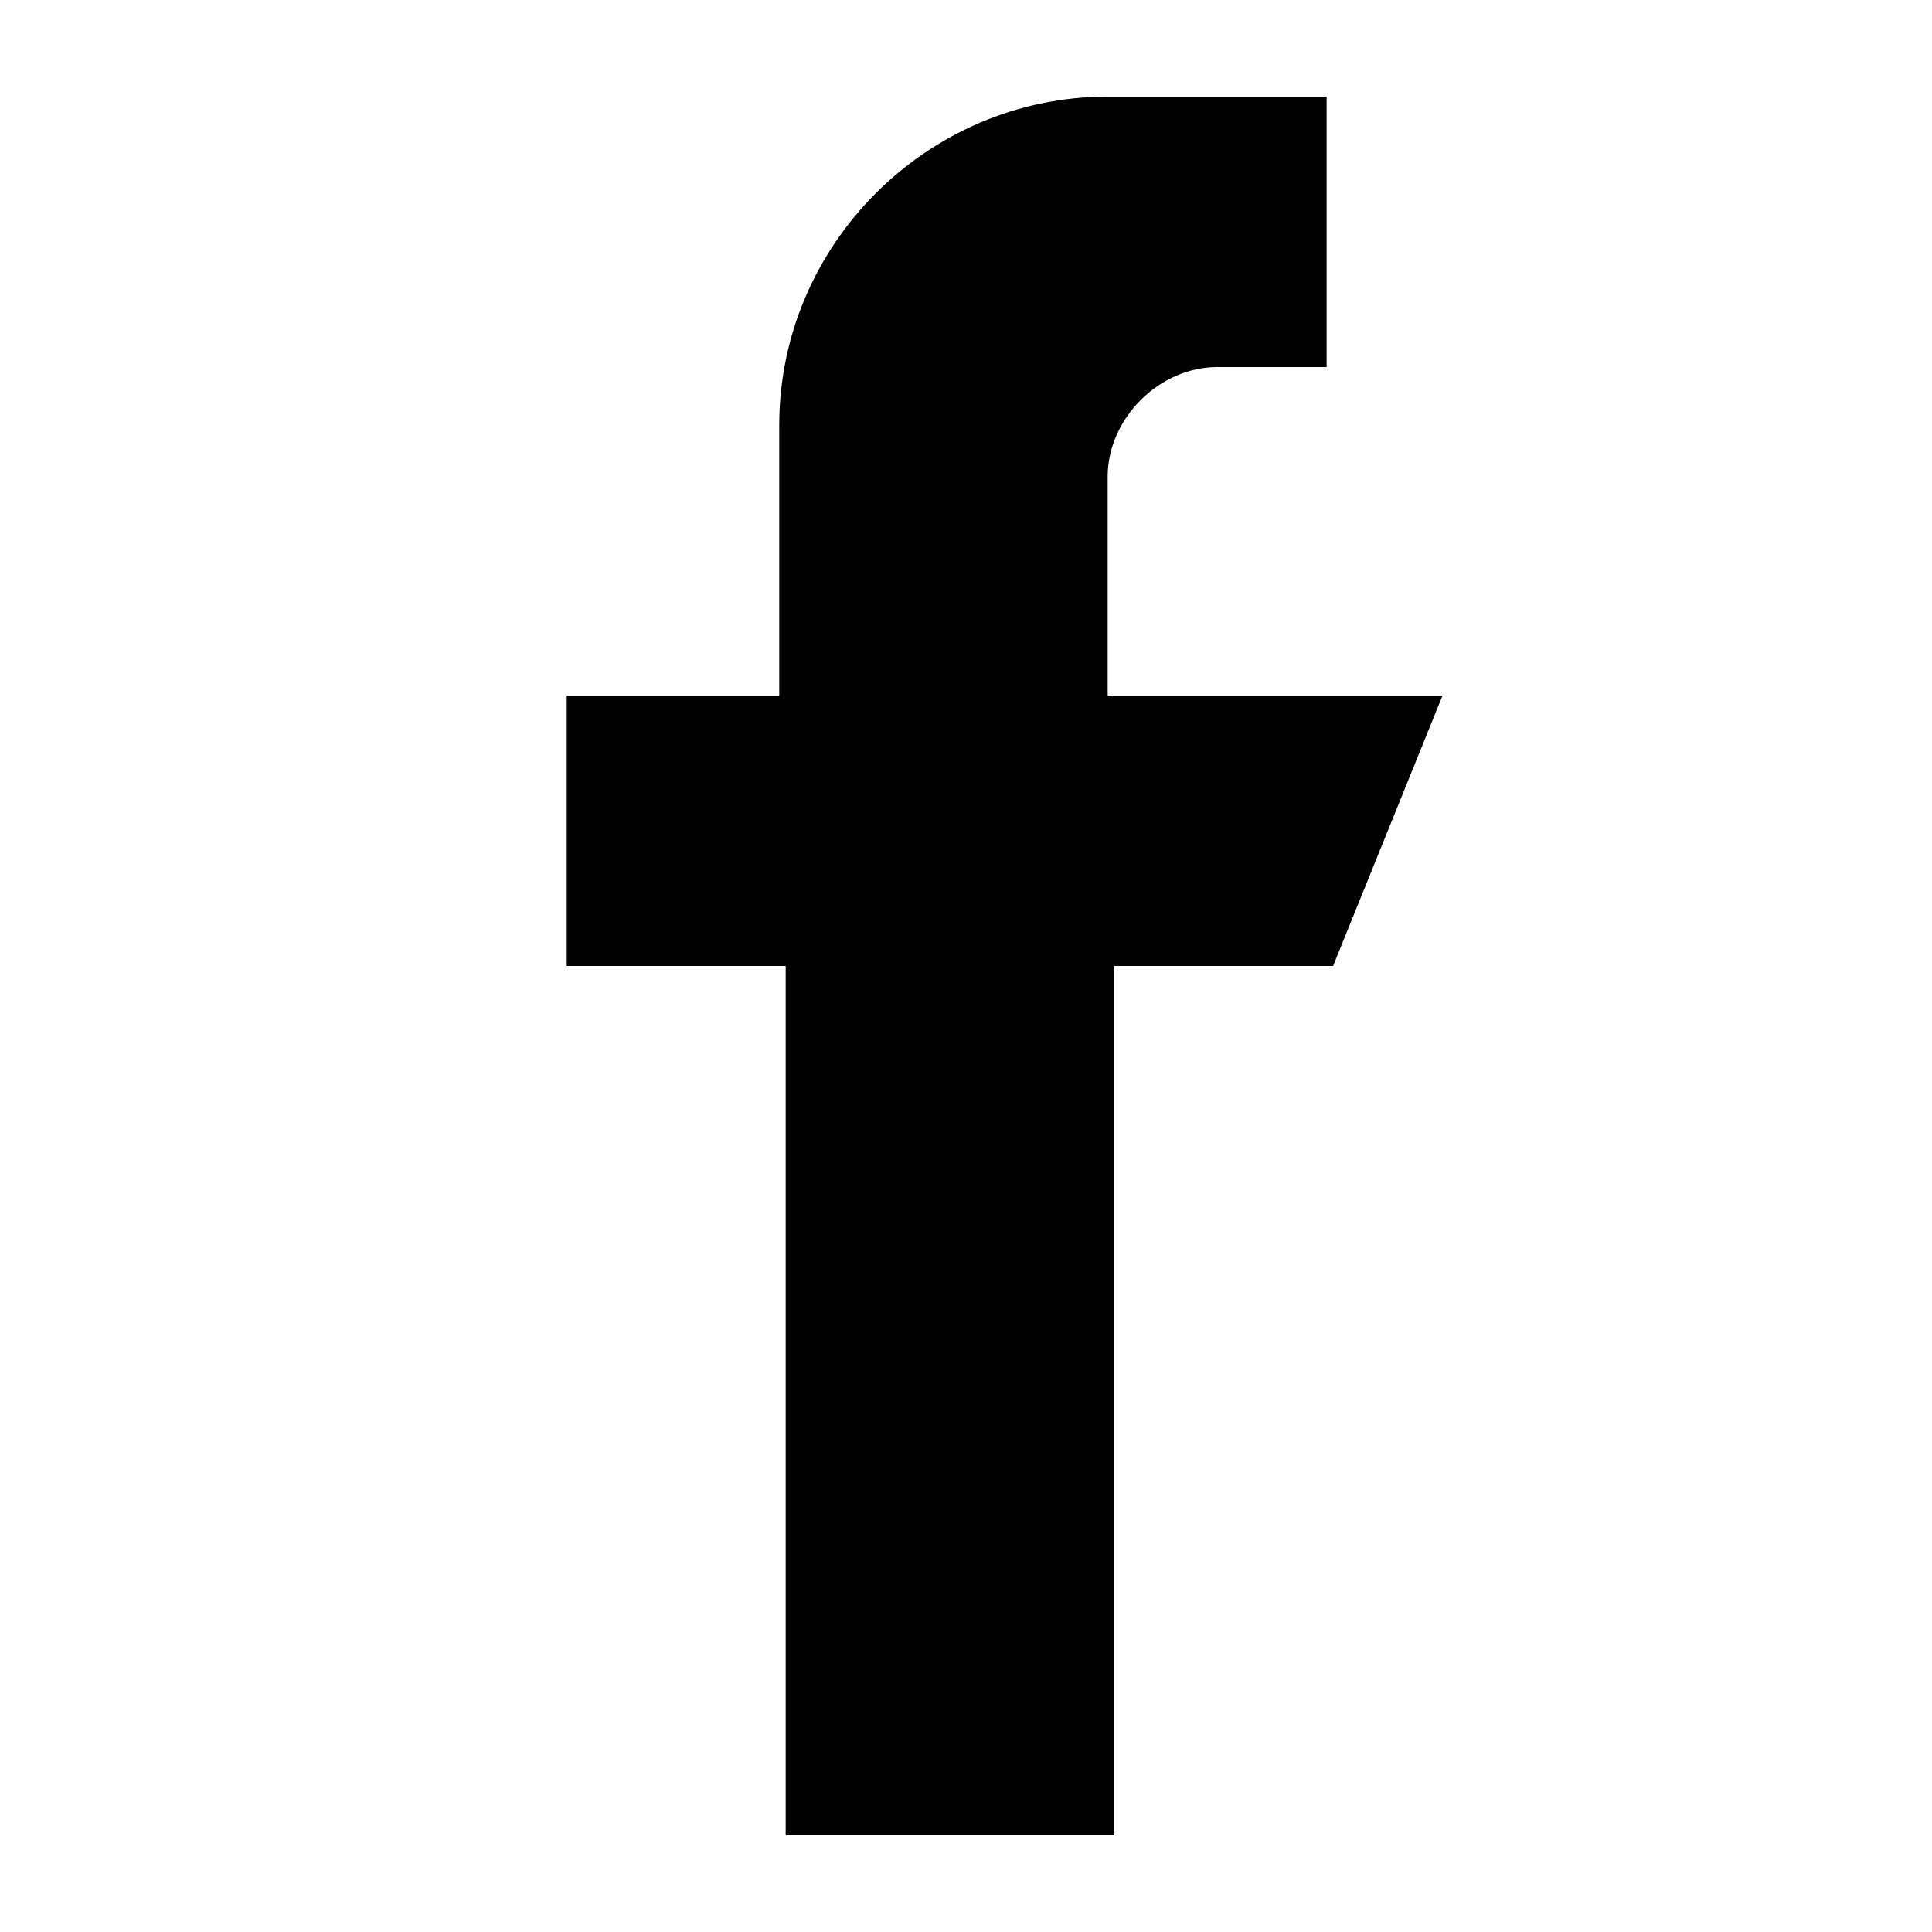 <?xml version="1.0" encoding="utf-8"?>
<!-- Generator: Adobe Illustrator 24.1.2, SVG Export Plug-In . SVG Version: 6.00 Build 0)  -->
<svg version="1.1" id="Warstwa_1" xmlns="http://www.w3.org/2000/svg" xmlns:xlink="http://www.w3.org/1999/xlink" x="0px" y="0px"
	 viewBox="0 0 30 30" style="enable-background:new 0 0 30 30;" xml:space="preserve">
<style type="text/css">
	.st0{display:none;}
	.st1{display:inline;fill:none;stroke:#000000;stroke-width:1.4;stroke-miterlimit:10;}
</style>
<path class="st0" d="M19.1,6.3h2.4V2.2C21.1,2.1,19.7,2,18,2c-3.4,0-5.8,2.2-5.8,6.1v3.6H8.5v4.6h3.8V28h4.6V16.4h3.6l0.6-4.6h-4.2
	V8.6C16.9,7.2,17.3,6.3,19.1,6.3L19.1,6.3z"/>
<g class="st0">
	<circle class="st1" cx="15" cy="8.9" r="4.4"/>
	<path class="st1" d="M6.2,25.5c0-4.9,4-8.8,8.8-8.8s8.8,4,8.8,8.8"/>
</g>
<g class="st0">
	<circle class="st1" cx="14" cy="14" r="9"/>
	<line class="st1" x1="20.5" y1="20.5" x2="25" y2="25"/>
</g>
<g class="st0">
	<path class="st1" d="M22.9,25.6H7.1c-0.6,0-1.1-0.5-1-1.1L8,10.6h14l1.8,13.9C23.9,25.1,23.5,25.6,22.9,25.6z"/>
	<path class="st1" d="M11,13.6V8.4c0-2.2,1.8-4,4-4l0,0c2.2,0,4,1.8,4,4v5.2"/>
</g>
<g class="st0">
	<path class="st1" d="M15,23.7l-0.4-0.3C7.1,17.3,5,15.1,5,11.6c0-2.9,2.4-5.3,5.3-5.3c2.4,0,3.8,1.4,4.7,2.4
		c0.9-1.1,2.3-2.4,4.7-2.4c2.9,0,5.3,2.4,5.3,5.3c0,3.5-2.1,5.7-9.6,11.9L15,23.7z"/>
</g>
<path d="M17.2,10.8V7.4c0-0.9,0.8-1.7,1.7-1.7h1.7V1.5h-3.4c-2.8,0-5.1,2.3-5.1,5.1v4.2H8.8V15h3.4v13.5h5.1V15h3.4l1.7-4.2H17.2z"
	/>
</svg>
